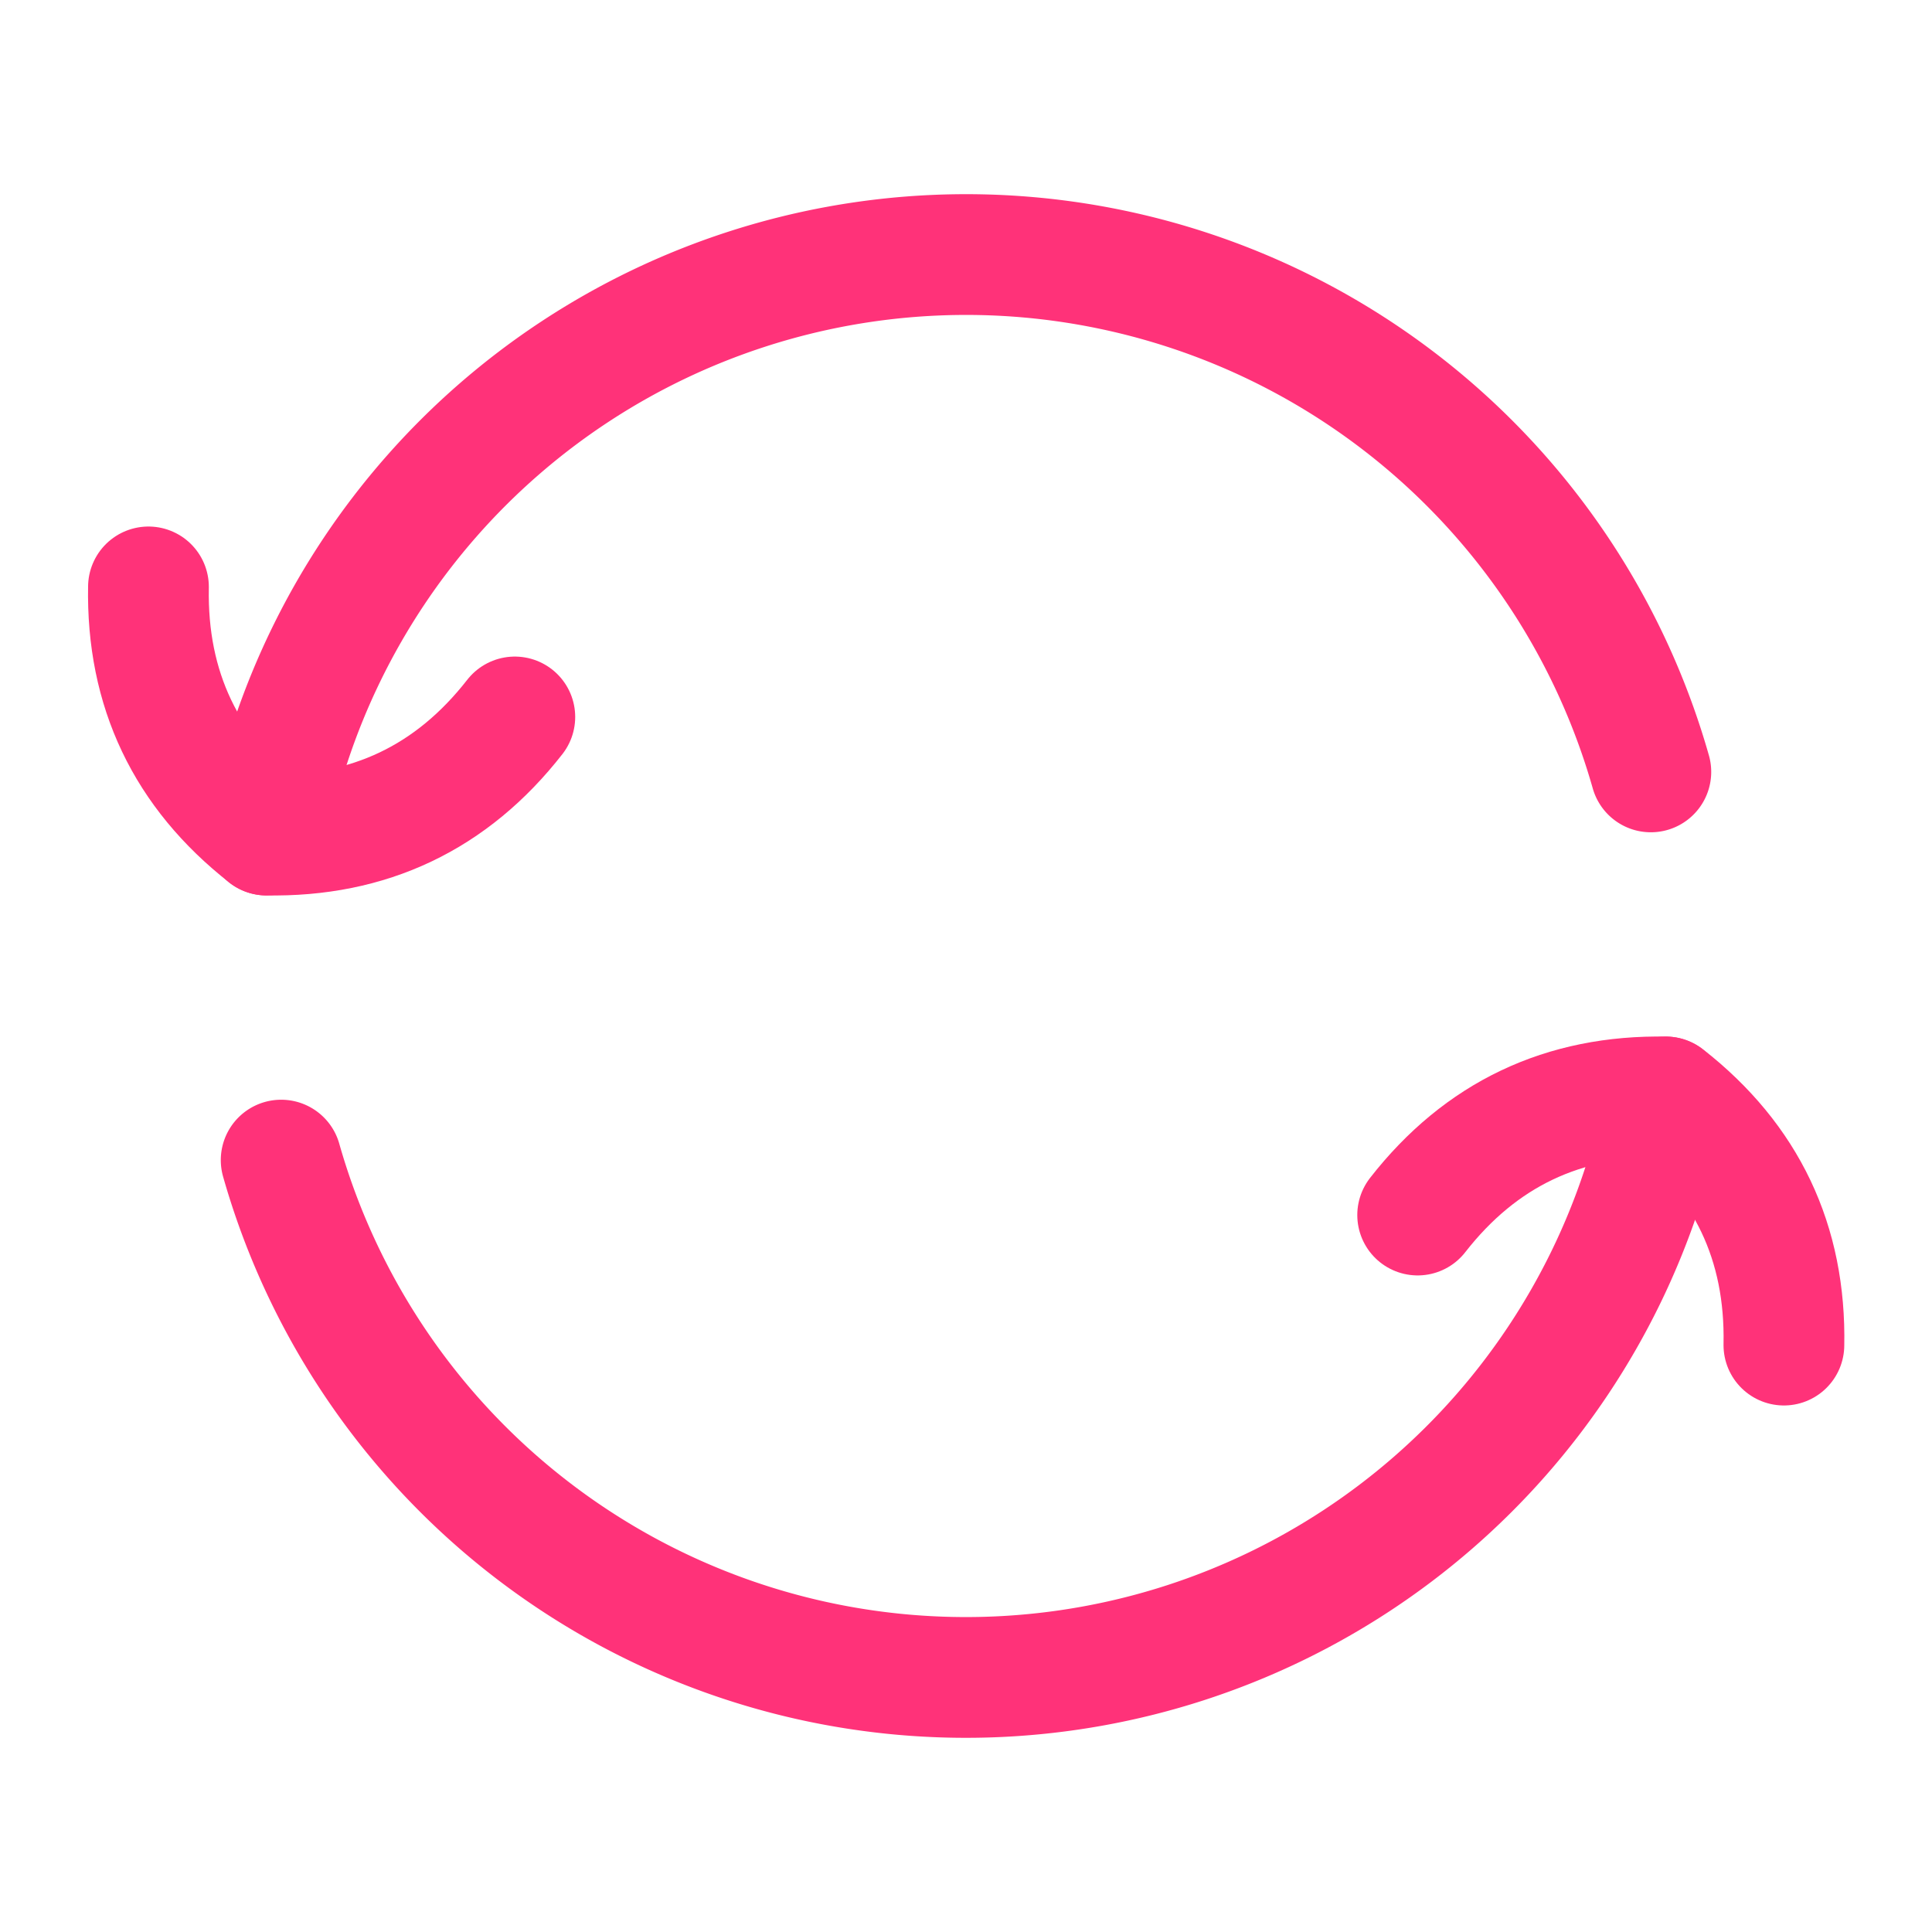 <svg xmlns="http://www.w3.org/2000/svg" fill="none" viewBox="-1 -1 32 32" height="32" width="32"><g id="synchronize--arrows-loading-load-sync-synchronize-arrow-reload"><path id="Vector" stroke="#ff3279" stroke-linecap="round" stroke-linejoin="round" d="M26.586 17.169a11.79 11.79 0 0 1 -22.929 1.046" stroke-width="2"></path><path id="Vector_2" stroke="#ff3279" stroke-linecap="round" stroke-linejoin="round" d="M3.414 12.831a11.79 11.79 0 0 1 22.929 -1.046" stroke-width="2"></path><path id="Vector_3" stroke="#ff3279" stroke-linecap="round" stroke-linejoin="round" d="M1.459 8.721c-0.032 1.695 0.621 3.064 1.956 4.11 1.697 0.032 3.069 -0.619 4.112 -1.956" stroke-width="2"></path><path id="Vector_4" stroke="#ff3279" stroke-linecap="round" stroke-linejoin="round" d="M28.547 21.279c0.034 -1.695 -0.617 -3.064 -1.954 -4.11 -1.697 -0.032 -3.069 0.619 -4.112 1.956" stroke-width="2"></path></g></svg>